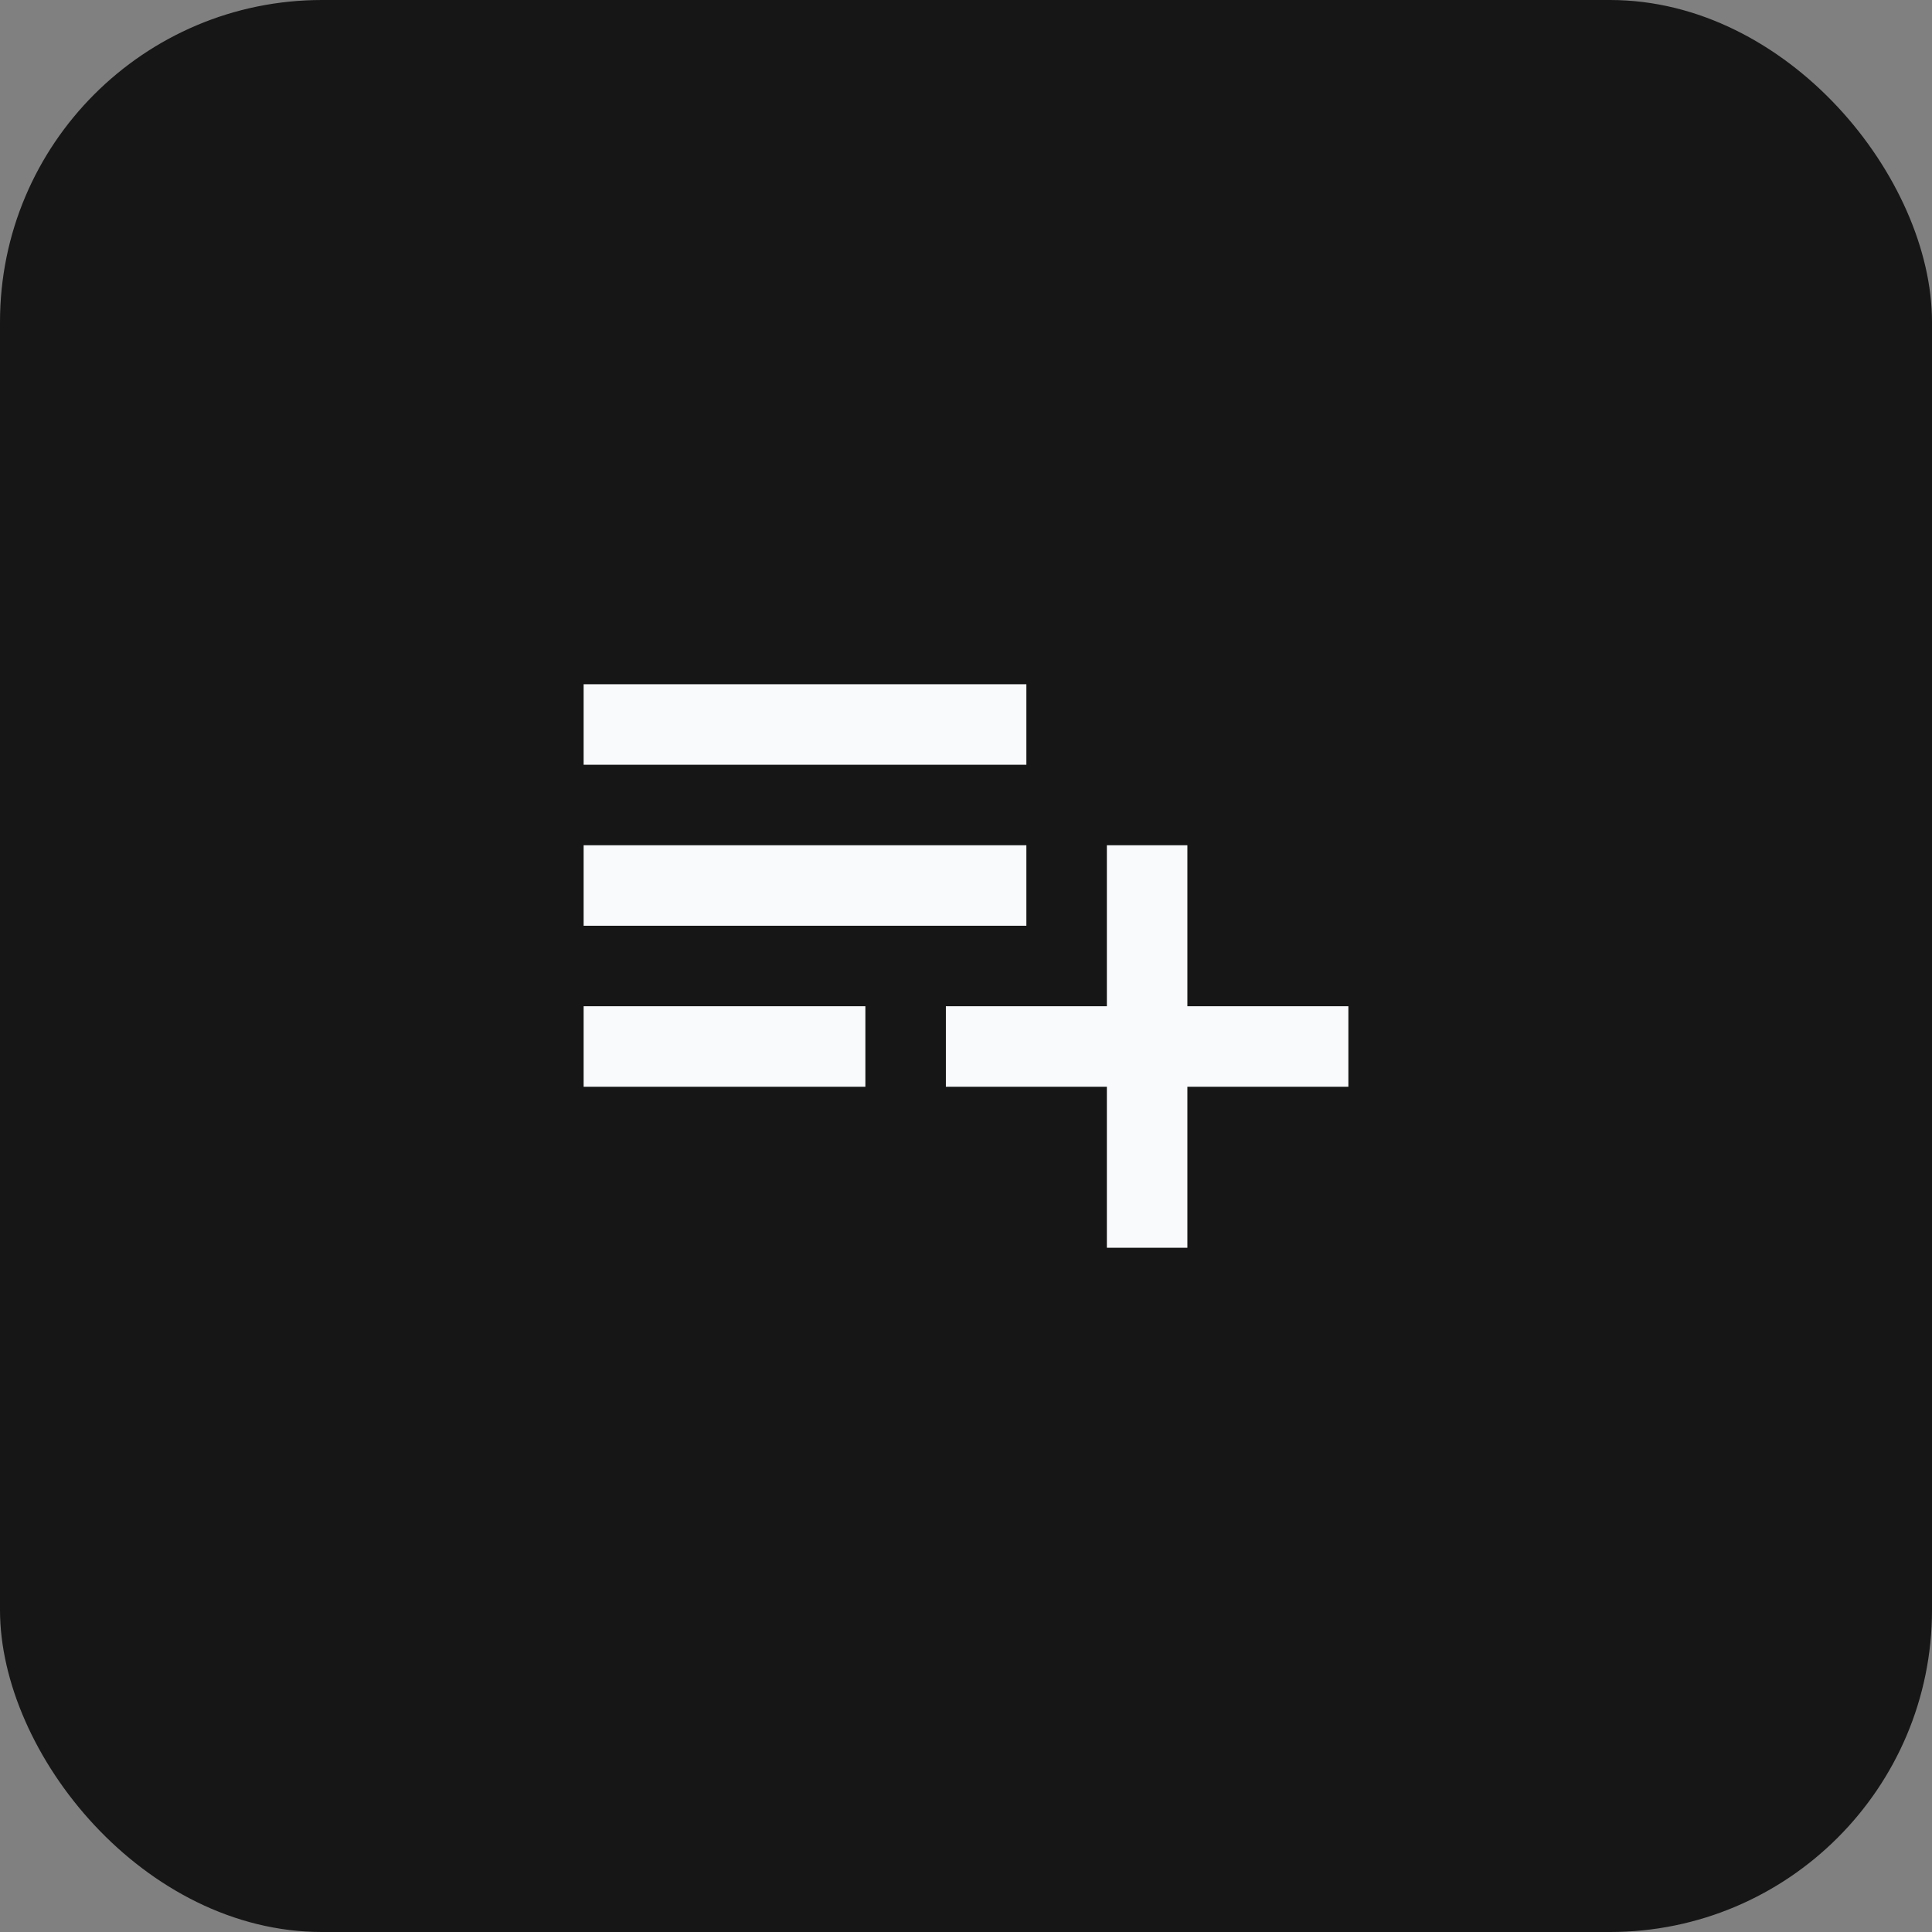 <?xml version="1.0" encoding="utf-8"?>
<svg xmlns="http://www.w3.org/2000/svg" fill="none" height="100%" overflow="visible" preserveAspectRatio="none" style="display: block;" viewBox="0 0 48 48" width="100%">
<rect x="0" y="0" width="48" height="48" fill="#808080" stroke="none"/>
<g id="div.s-card-icon">
<rect fill="#161616" height="48" rx="8" width="48"/>
<g id="playlist_add">
<path d="M25.5 21H14.5V23H25.5V21ZM25.5 17H14.5V19H25.5V17ZM29.5 25V21H27.5V25H23.5V27H27.5V31H29.5V27H33.5V25H29.5ZM14.5 27H21.5V25H14.5V27Z" fill="#F9FAFB" id="Vector"/>
</g>
</g>
</svg>
